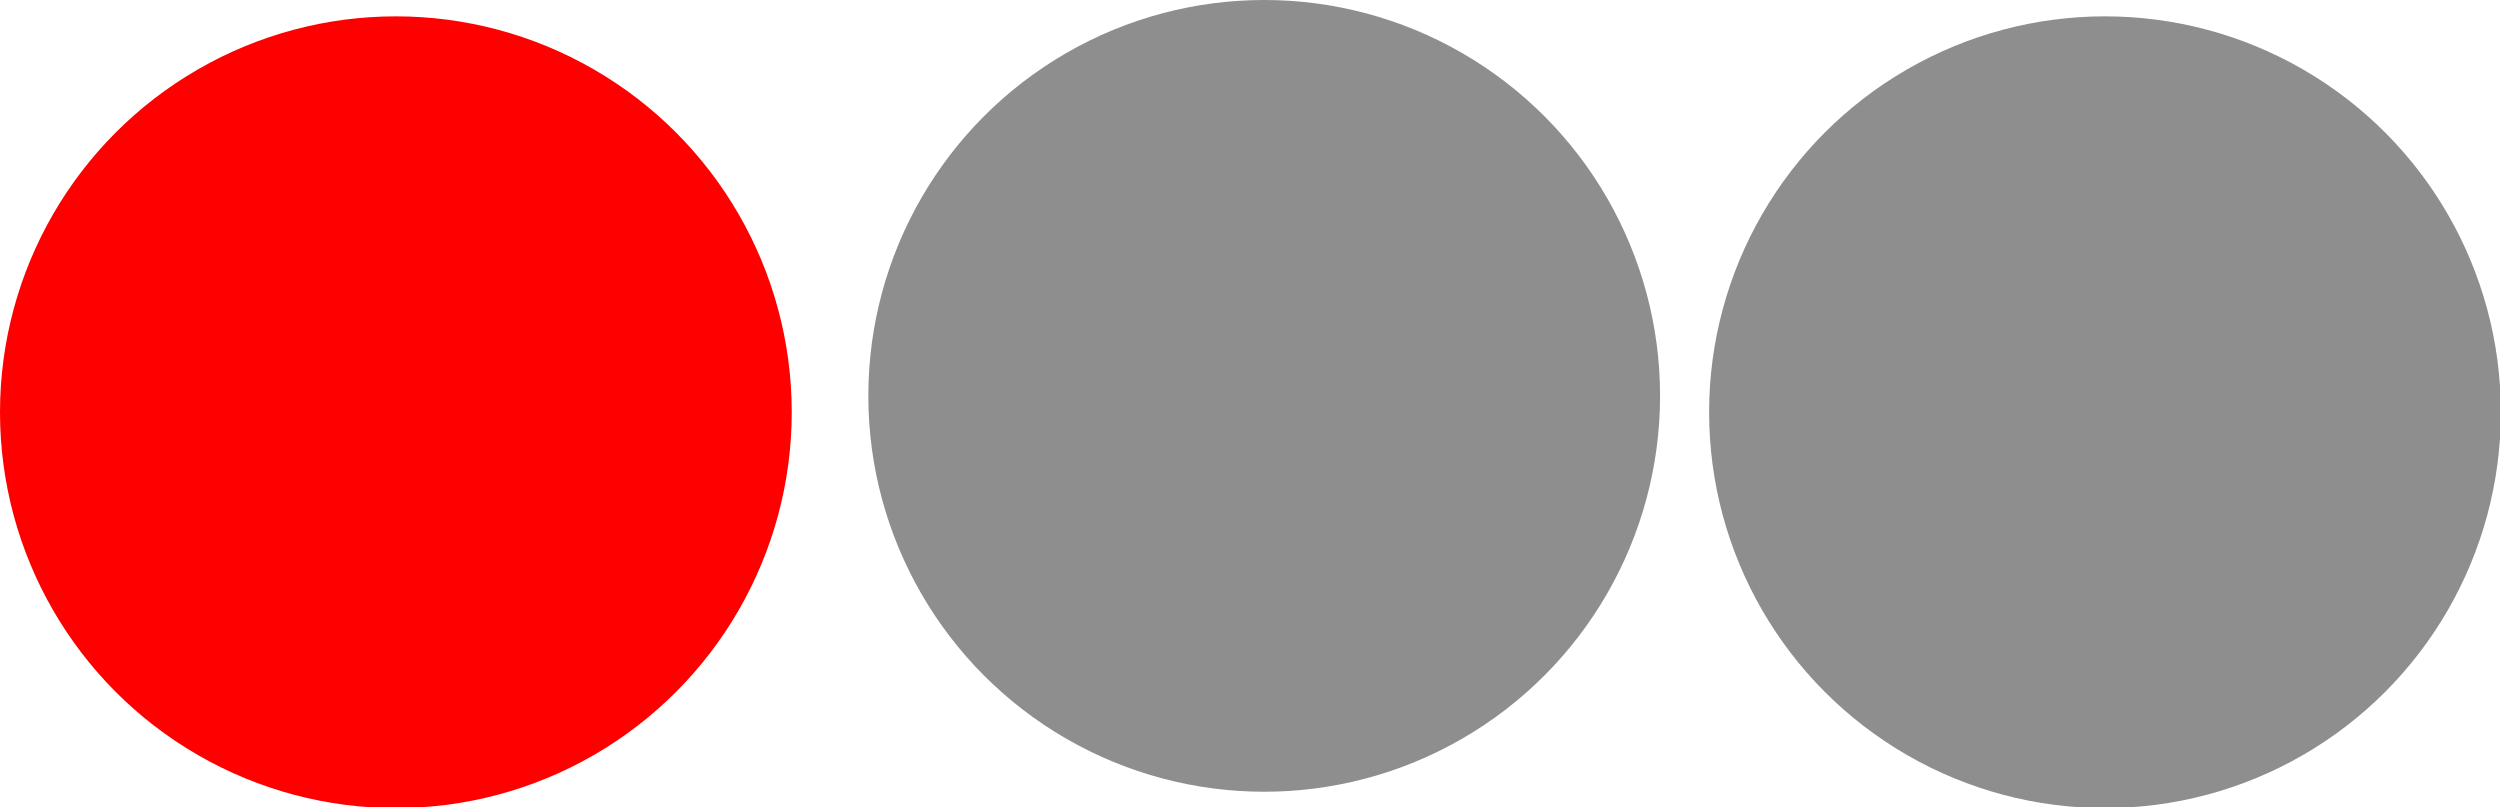 <?xml version="1.0" encoding="UTF-8"?>
<svg id="Capa_1" data-name="Capa 1" xmlns="http://www.w3.org/2000/svg" viewBox="0 0 29.05 9.38">
  <defs>
    <style>
      .cls-1 {
        fill: #8e8e8e;
      }

      .cls-2 {
        fill: red;
      }
    </style>
  </defs>
  <circle class="cls-2" cx="4.6" cy="4.79" r="4.6"/>
  <circle class="cls-1" cx="14.69" cy="4.6" r="4.6"/>
  <circle class="cls-1" cx="24.46" cy="4.79" r="4.6"/>
</svg>
